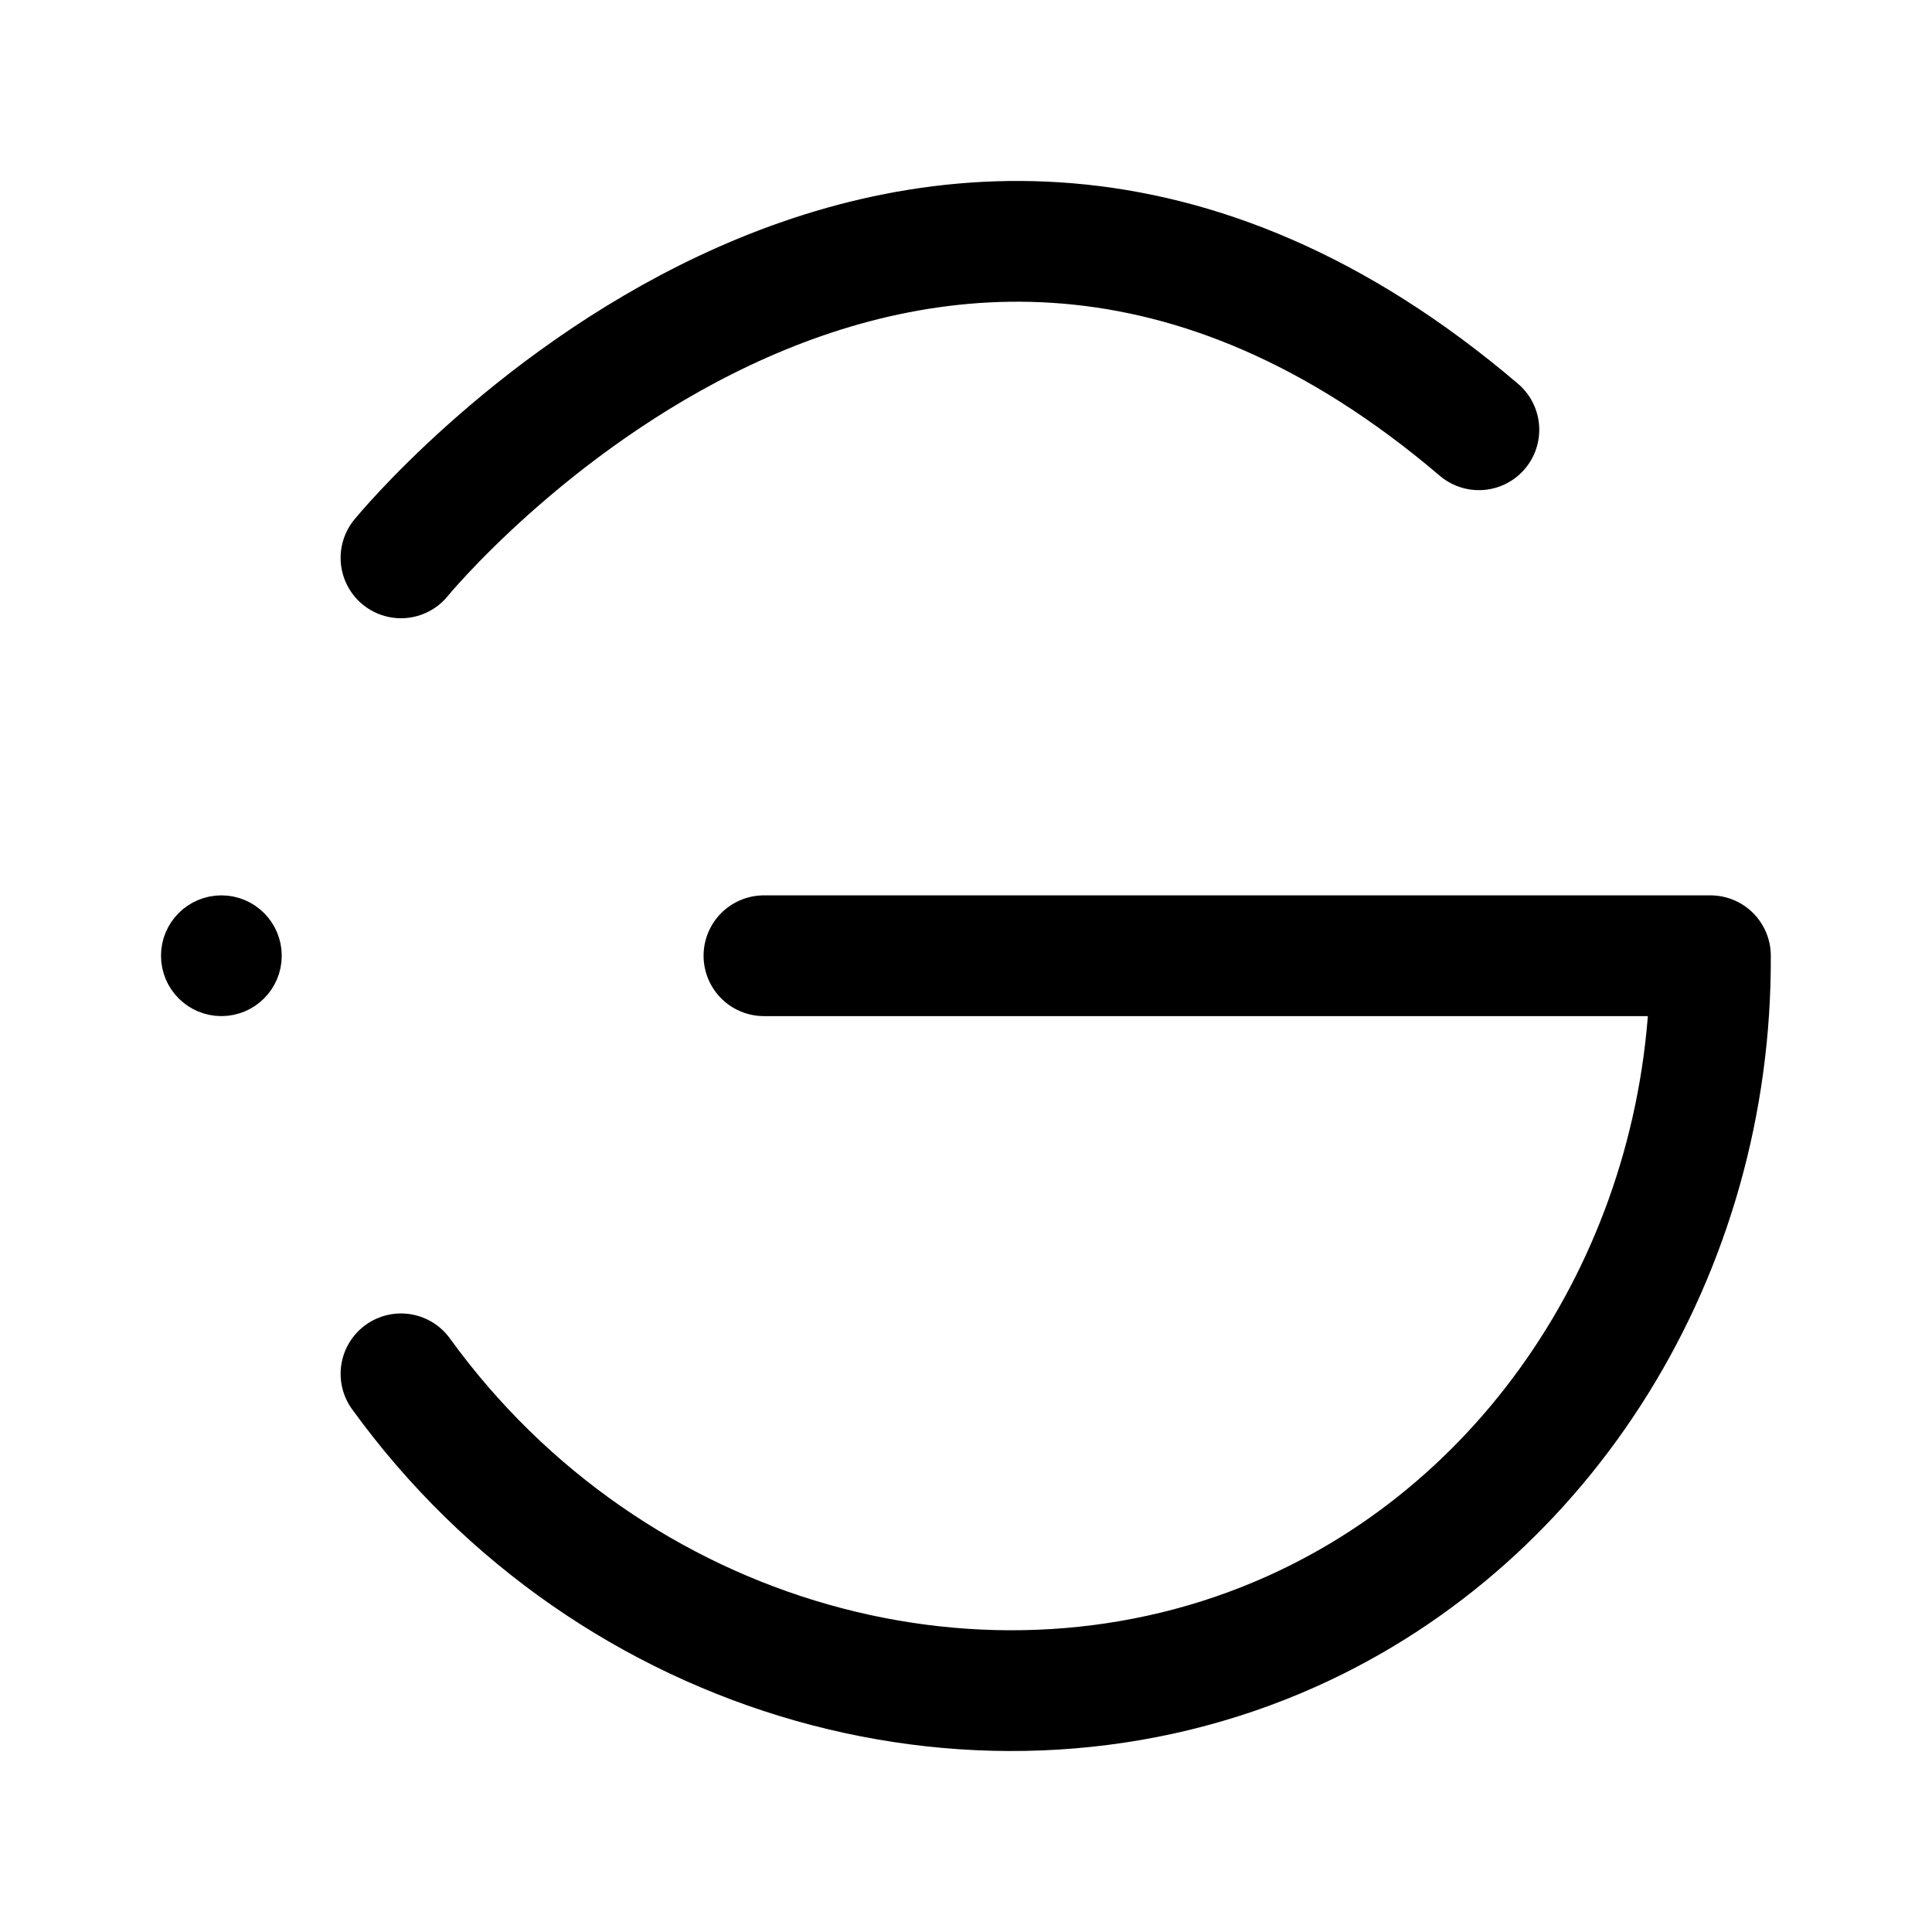 <?xml version="1.0" encoding="utf-8"?>
<svg width="800px" height="800px" viewBox="0 0 192 192" xmlns="http://www.w3.org/2000/svg"><path d="M0 0h192v192H0z" style="fill:none"/><circle cx="22" cy="94.98" r="3" style="stroke:#000000;stroke-miterlimit:10;stroke-width:6px"/><path d="M39.85 136.53c20.92 28.89 58.45 39.12 88.58 25.57 25.29-11.37 41.71-37.85 41.55-67.12H75.92M39.85 55.44s50.1-61.32 107.12-12.73" style="fill:none;stroke:#000000;stroke-linecap:round;stroke-linejoin:round;stroke-width:12px"/></svg>